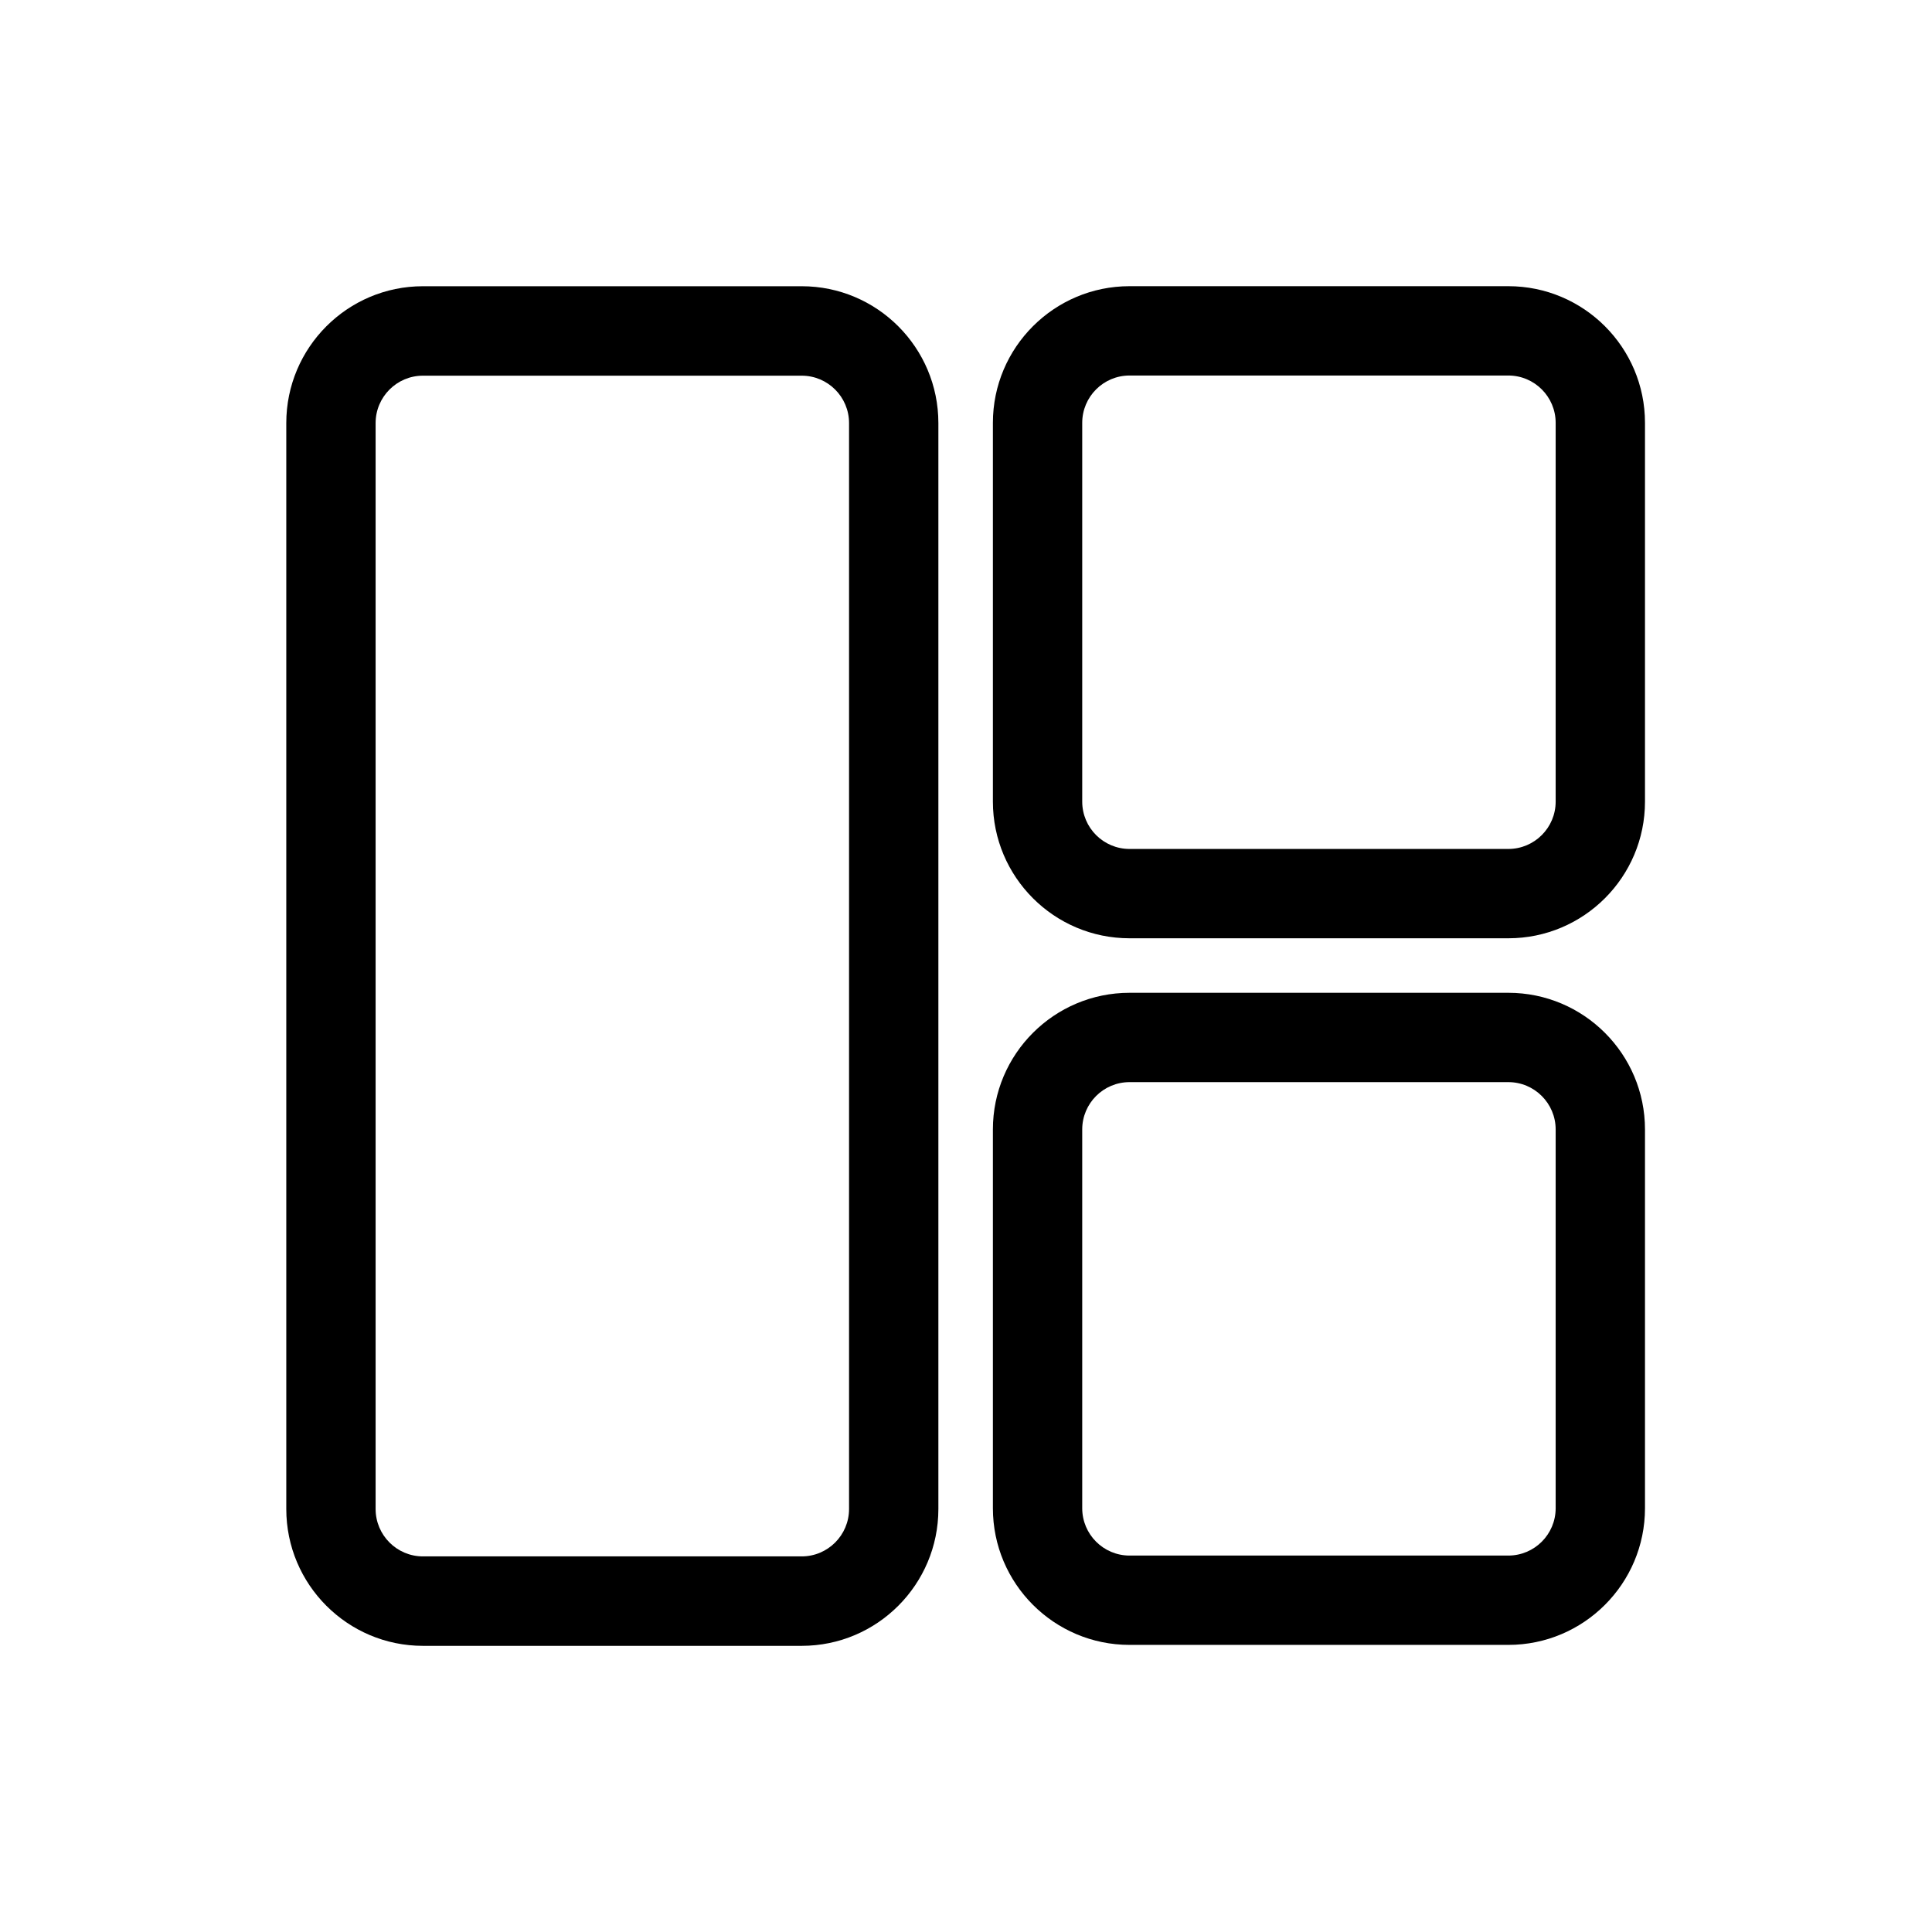 <?xml version="1.0" encoding="UTF-8" standalone="no"?>
<!DOCTYPE svg PUBLIC "-//W3C//DTD SVG 1.1//EN" "http://www.w3.org/Graphics/SVG/1.1/DTD/svg11.dtd">
<svg width="100%" height="100%" viewBox="0 0 1080 1080" version="1.1" xmlns="http://www.w3.org/2000/svg" xmlns:xlink="http://www.w3.org/1999/xlink" xml:space="preserve" xmlns:serif="http://www.serif.com/" style="fill-rule:evenodd;clip-rule:evenodd;stroke-linejoin:round;stroke-miterlimit:2;">
    <g transform="matrix(1,0,0,1,0.014,0)">
        <g id="_-角丸長方形-" serif:id="(角丸長方形)" transform="matrix(0.328,0,0,0.328,580.517,143.884)">
            <path d="M1033.62,282.001C1033.62,153.444 929.251,49.072 800.694,49.072C800.694,49.072 155.192,49.072 155.192,49.072C26.635,49.072 -77.737,153.444 -77.737,282.001L-77.737,927.503C-77.737,1056.06 26.635,1160.43 155.192,1160.43C155.192,1160.43 800.694,1160.43 800.694,1160.43C929.251,1160.43 1033.62,1056.06 1033.62,927.503C1033.62,927.503 1033.62,282.001 1033.62,282.001ZM881.382,282.001C881.382,237.468 845.227,201.313 800.694,201.313L155.192,201.313C110.659,201.313 74.504,237.468 74.504,282.001L74.504,927.503C74.504,972.036 110.659,1008.19 155.192,1008.19L800.694,1008.19C845.227,1008.19 881.382,972.036 881.382,927.503L881.382,282.001Z"/>
        </g>
        <g id="_-角丸長方形-1" serif:id="(角丸長方形)" transform="matrix(0.328,0,0,0.328,580.517,538.884)">
            <path d="M1033.62,282.001C1033.62,153.444 929.251,49.072 800.694,49.072L155.192,49.072C26.635,49.072 -77.737,153.444 -77.737,282.001L-77.737,927.503C-77.737,1056.06 26.635,1160.43 155.192,1160.43C155.192,1160.43 800.694,1160.43 800.694,1160.43C929.251,1160.43 1033.62,1056.06 1033.62,927.503C1033.62,927.503 1033.62,282.001 1033.62,282.001ZM881.382,282.001C881.382,237.468 845.227,201.313 800.694,201.313L155.192,201.313C110.659,201.313 74.504,237.468 74.504,282.001L74.504,927.503C74.504,972.036 110.659,1008.19 155.192,1008.19L800.694,1008.19C845.227,1008.19 881.382,972.036 881.382,927.503L881.382,282.001Z"/>
        </g>
        <g transform="matrix(0.328,0,0,0.818,185.517,45.333)">
            <path d="M1033.62,233.71C1033.62,182.093 929.251,140.186 800.694,140.186C800.694,140.186 155.192,140.186 155.192,140.186C26.635,140.186 -77.737,182.093 -77.737,233.71C-77.737,233.71 -77.737,975.794 -77.737,975.794C-77.737,1027.41 26.635,1069.32 155.192,1069.32C155.192,1069.32 800.694,1069.32 800.694,1069.32C929.251,1069.32 1033.62,1027.41 1033.62,975.794C1033.62,975.794 1033.62,233.71 1033.62,233.71ZM881.382,233.71C881.382,215.83 845.227,201.313 800.694,201.313L155.192,201.313C110.659,201.313 74.504,215.83 74.504,233.71L74.504,975.794C74.504,993.674 110.659,1008.19 155.192,1008.19L800.694,1008.19C845.227,1008.19 881.382,993.674 881.382,975.794L881.382,233.71Z"/>
        </g>
    </g>
</svg>
